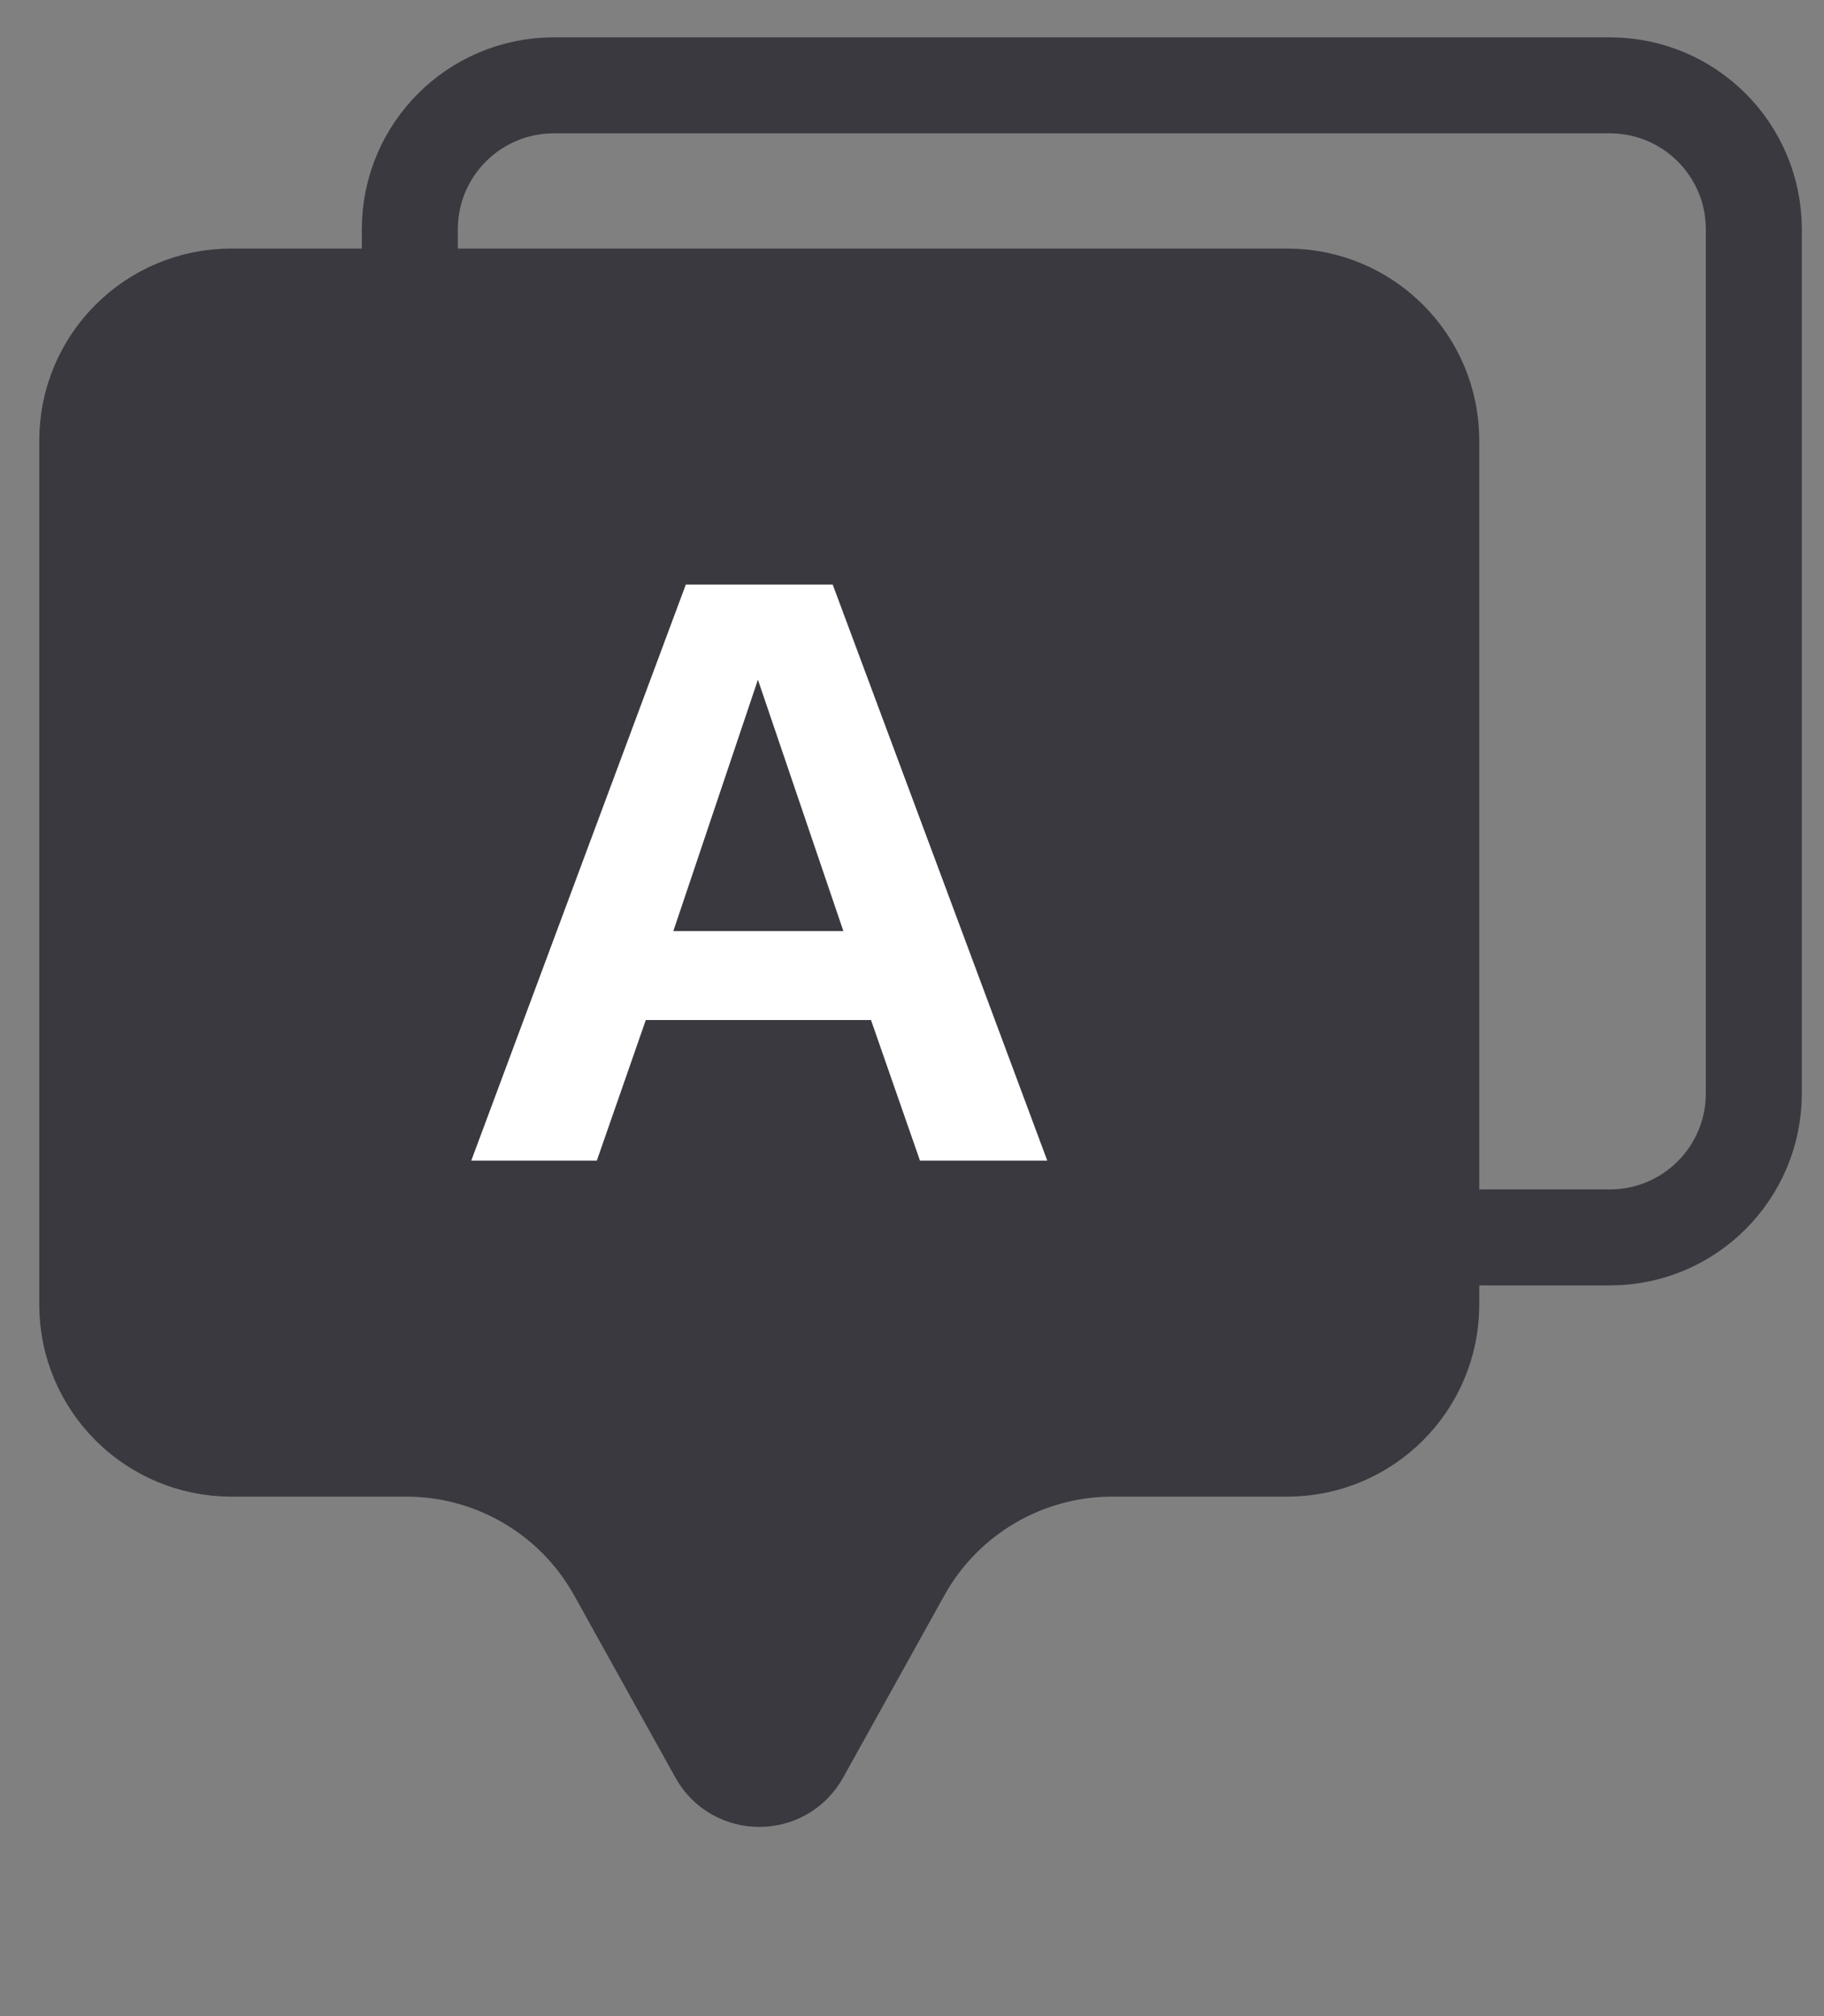 <svg width="19" height="21" viewBox="0 0 19 21" fill="none" xmlns="http://www.w3.org/2000/svg">
<rect x="0" y="0" width="19" height="21" fill="#808080" stroke="none"/>
<path d="M4.269 2.389C4.269 1.56 4.941 0.889 5.769 0.889H16.769C17.598 0.889 18.269 1.56 18.269 2.389V11.389C18.269 12.217 17.598 12.889 16.769 12.889H13.769H11.114H8.769H5.769C4.941 12.889 4.269 12.217 4.269 11.389V2.389Z" stroke="#3A3940"/>
<path d="M0.909 4.589C0.909 3.76 1.581 3.089 2.409 3.089H13.409C14.237 3.089 14.909 3.76 14.909 4.589V13.589C14.909 14.417 14.237 15.089 13.409 15.089H11.586C10.678 15.089 9.841 15.581 9.4 16.375L8.346 18.272C8.156 18.615 7.662 18.615 7.472 18.272L6.418 16.375C5.977 15.581 5.14 15.089 4.232 15.089H2.409C1.581 15.089 0.909 14.417 0.909 13.589V4.589Z" fill="#3A3940" stroke="#3A3940"/>
<path d="M10.909 12.089H9.583L9.073 10.625H6.727L6.217 12.089H4.909L7.144 6.089H8.674L10.909 12.089ZM7.014 9.698H8.785L7.895 7.08L7.014 9.698Z" fill="white"/>
</svg>
